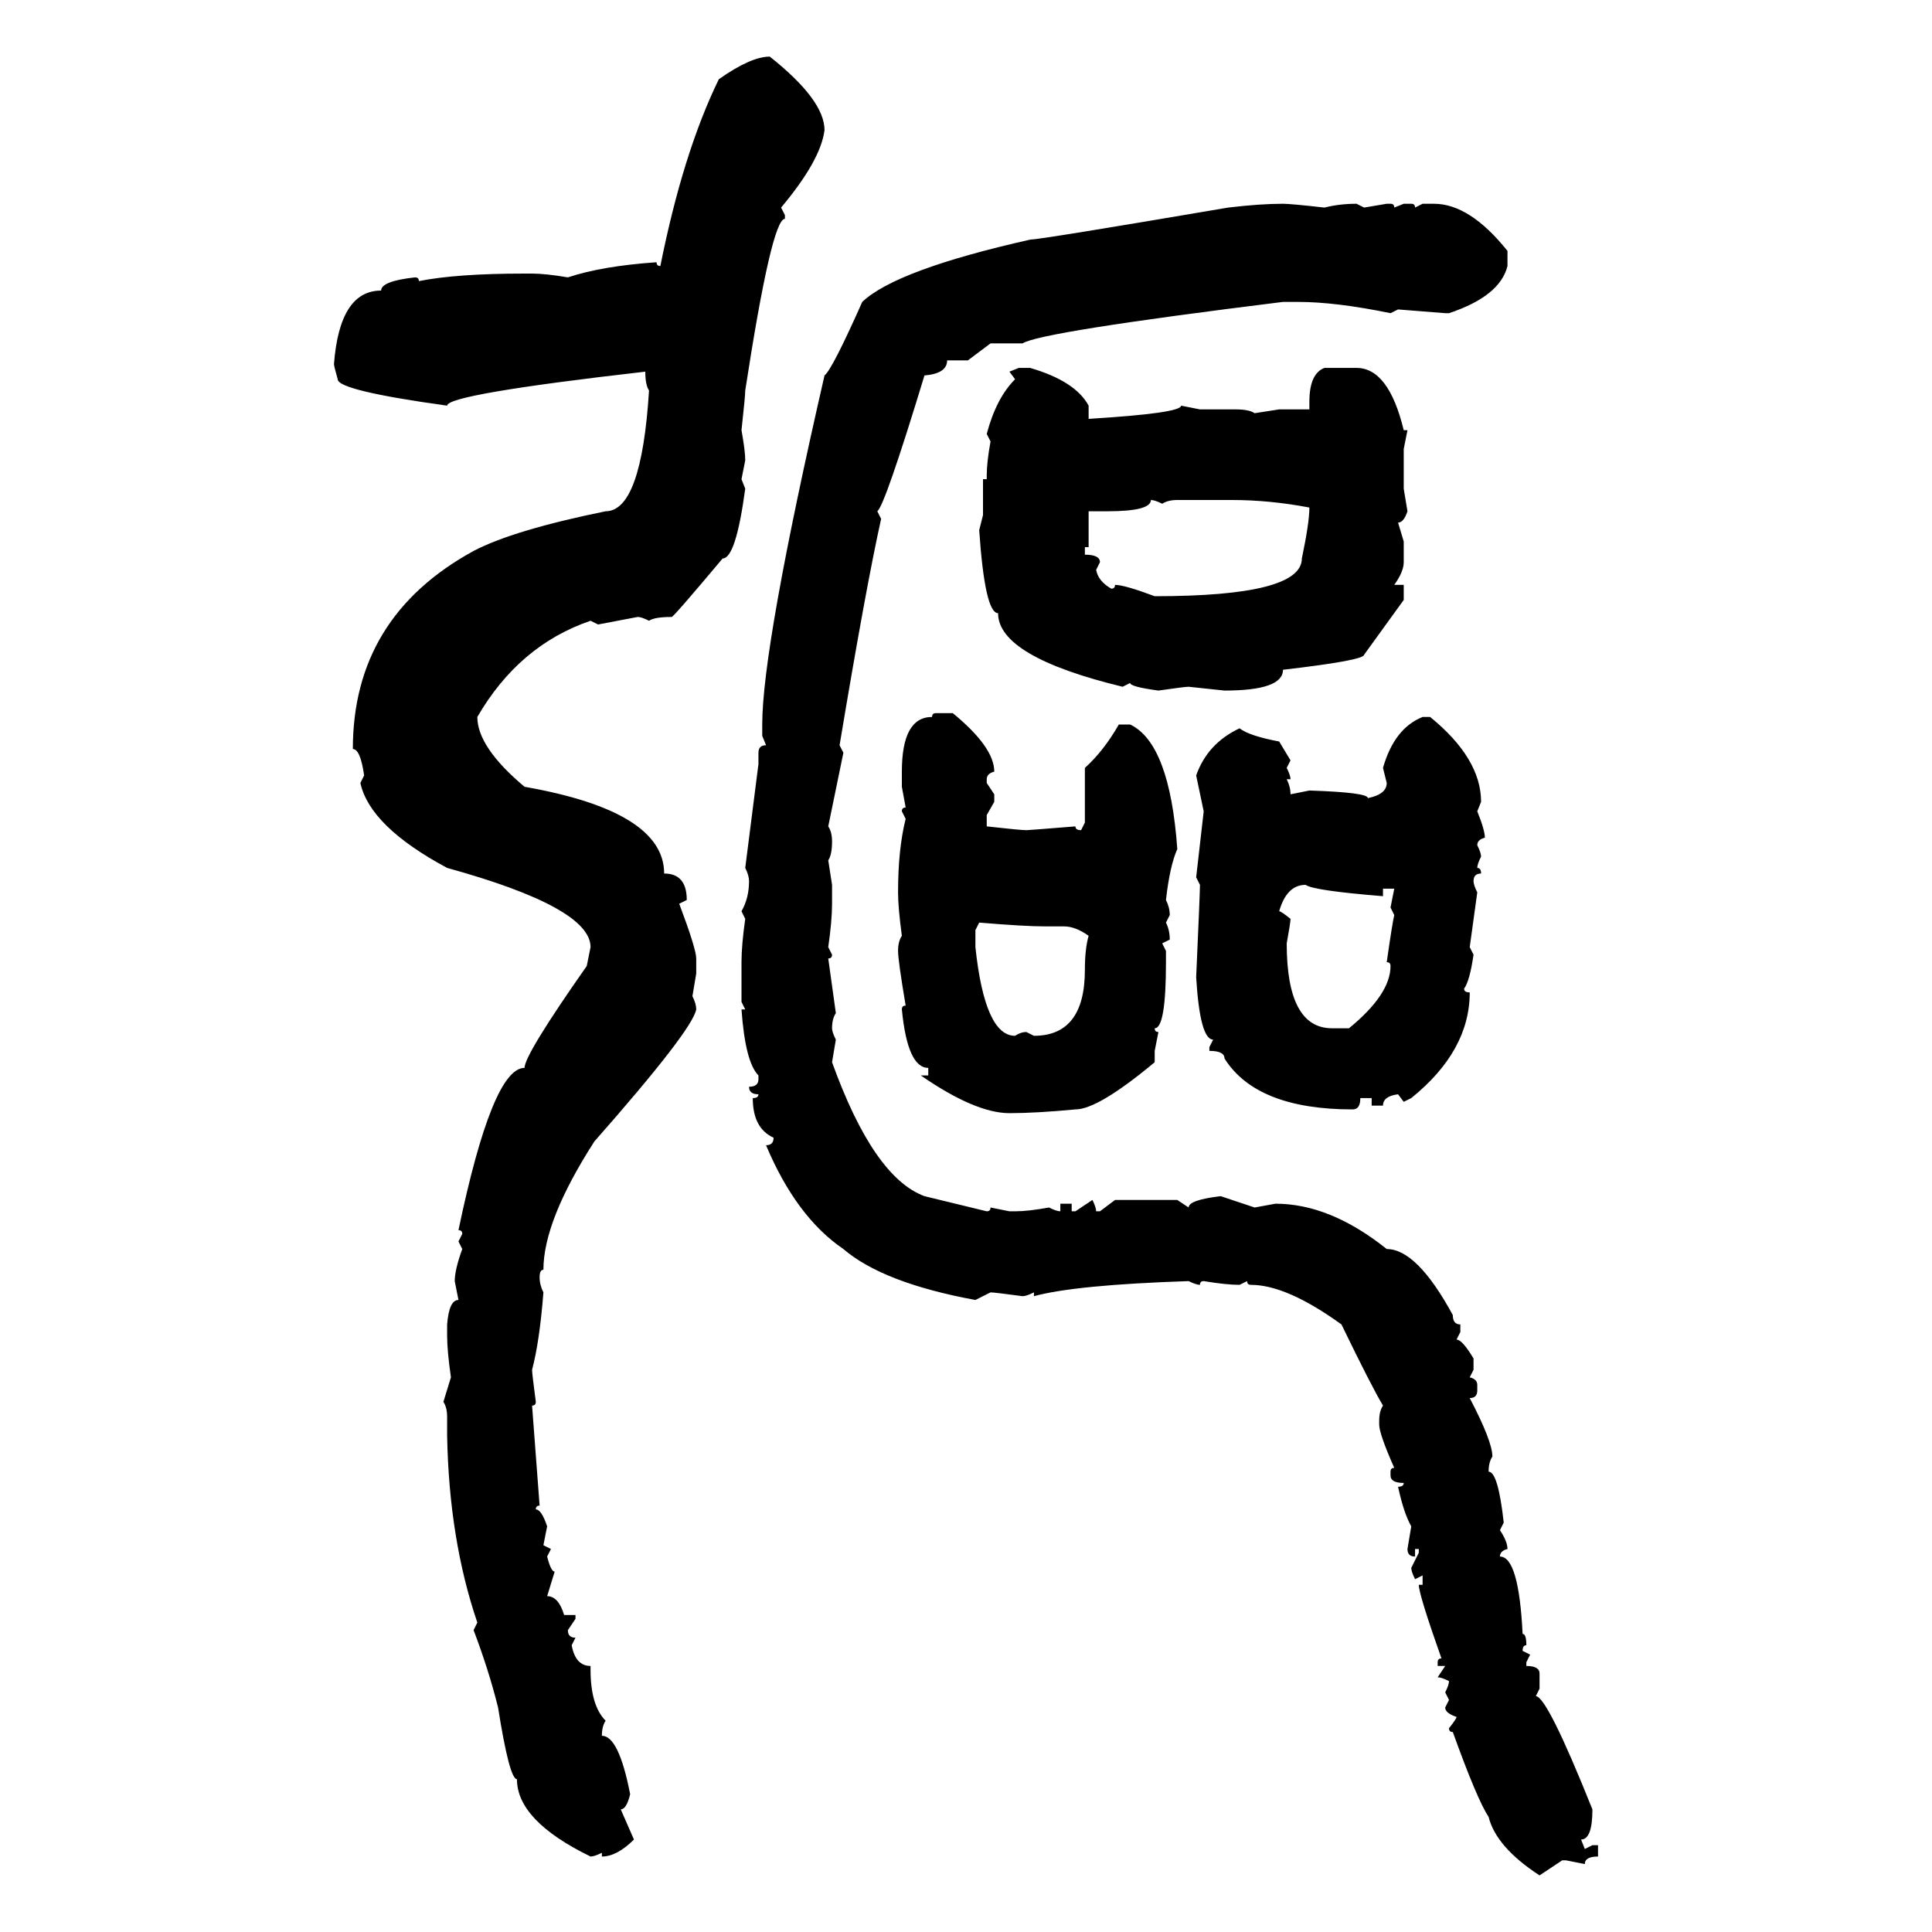 <svg xmlns="http://www.w3.org/2000/svg" xmlns:xlink="http://www.w3.org/1999/xlink" width="300" height="300"><path d="M119.53 8.79L119.53 8.79Q128.03 15.53 128.03 20.21L128.03 20.21Q127.44 24.90 121.29 32.23L121.29 32.23L121.88 33.40L121.88 33.98Q119.82 33.98 115.72 60.64L115.72 60.64Q115.72 61.52 115.14 66.80L115.14 66.80Q115.72 70.02 115.72 71.48L115.72 71.48L115.14 74.41L115.72 75.88Q114.26 86.72 112.21 86.72L112.21 86.72Q104.59 95.80 104.30 95.80L104.30 95.80Q101.66 95.80 100.78 96.39L100.78 96.39Q99.61 95.80 99.02 95.80L99.02 95.80L92.87 96.97L91.70 96.39Q80.57 100.20 74.12 111.33L74.12 111.33Q74.12 116.02 81.45 122.17L81.45 122.17Q103.13 125.98 103.13 135.64L103.13 135.64Q106.64 135.64 106.64 139.75L106.64 139.75L105.47 140.33Q108.11 147.36 108.11 148.83L108.11 148.83L108.11 151.17L107.52 154.69Q108.11 155.86 108.11 156.74L108.11 156.74Q107.52 159.96 92.29 177.25L92.29 177.25Q84.38 189.55 84.38 197.17L84.38 197.17Q83.79 197.17 83.79 198.34L83.79 198.34Q83.79 199.51 84.38 200.68L84.38 200.68Q83.79 208.30 82.62 212.70L82.62 212.70Q82.62 213.28 83.20 217.68L83.20 217.68Q83.20 218.26 82.62 218.26L82.62 218.26L83.79 233.79Q83.20 233.79 83.20 234.38L83.20 234.38Q84.08 234.38 84.96 237.01L84.96 237.01L84.38 239.94L85.55 240.53L84.96 241.70Q85.55 244.04 86.13 244.04L86.13 244.04L84.96 247.85Q86.72 247.85 87.60 250.78L87.60 250.78L89.36 250.78L89.36 251.37L88.18 253.13Q88.18 254.30 89.36 254.30L89.36 254.30L88.77 255.47Q89.36 258.69 91.70 258.69L91.70 258.69L91.70 259.28Q91.70 264.84 94.04 267.19L94.04 267.19Q93.46 268.07 93.46 269.53L93.46 269.53Q96.09 269.53 97.85 278.61L97.85 278.61Q97.27 280.96 96.39 280.96L96.39 280.96L98.44 285.64Q95.80 288.28 93.46 288.28L93.46 288.28L93.46 287.70Q92.29 288.28 91.70 288.28L91.70 288.28Q80.27 282.71 80.27 276.27L80.27 276.27Q79.10 276.27 77.34 265.14L77.34 265.14Q75.88 259.28 73.54 253.13L73.54 253.13L74.12 251.95Q69.73 239.06 69.43 222.95L69.43 222.95L69.43 220.02Q69.43 218.55 68.85 217.68L68.85 217.68L70.02 213.87Q69.43 209.77 69.43 207.42L69.43 207.42L69.43 205.66Q69.73 201.86 71.19 201.86L71.19 201.86L70.61 198.93Q70.61 197.17 71.78 193.95L71.78 193.95L71.19 192.77L71.78 191.60Q71.78 191.02 71.19 191.02L71.19 191.02Q76.46 165.82 81.45 165.82L81.45 165.82Q81.45 163.77 91.11 150L91.11 150L91.70 147.07Q91.70 140.92 69.43 134.77L69.43 134.77Q57.42 128.32 55.96 121.58L55.96 121.58L56.54 120.41Q55.96 116.31 54.79 116.31L54.79 116.31Q54.79 95.80 73.54 85.55L73.54 85.55Q79.69 82.32 94.04 79.39L94.04 79.39Q99.61 79.39 100.78 60.64L100.78 60.64Q100.20 59.77 100.20 57.71L100.20 57.71Q69.43 61.23 69.43 62.99L69.43 62.99Q52.44 60.64 52.44 58.89L52.44 58.89Q51.86 56.84 51.86 56.54L51.86 56.54Q52.73 45.12 59.18 45.12L59.18 45.12Q59.18 43.65 64.45 43.07L64.45 43.07Q65.04 43.07 65.04 43.65L65.04 43.65Q70.90 42.48 81.45 42.48L81.45 42.48L82.62 42.48Q84.67 42.48 88.18 43.07L88.18 43.07Q93.46 41.31 101.95 40.72L101.95 40.72Q101.95 41.31 102.54 41.31L102.54 41.31Q106.05 23.73 111.62 12.30L111.62 12.30Q116.60 8.79 119.53 8.79ZM199.22 31.64L199.22 31.64Q200.39 31.64 205.66 32.23L205.66 32.23Q208.01 31.64 210.64 31.64L210.64 31.64L211.82 32.23L215.33 31.64L215.92 31.64Q216.50 31.64 216.50 32.23L216.50 32.23L217.97 31.64L219.14 31.64Q219.73 31.64 219.73 32.23L219.73 32.23L220.90 31.64L222.66 31.64Q228.22 31.64 234.08 38.96L234.08 38.96L234.08 41.31Q232.91 46.00 225 48.63L225 48.63L224.41 48.63L217.09 48.05L215.92 48.63Q207.42 46.88 201.56 46.88L201.56 46.88L199.22 46.88Q161.43 51.56 158.79 53.32L158.79 53.32L153.81 53.32L150.29 55.96L147.07 55.96Q147.07 58.01 143.55 58.30L143.55 58.30Q137.40 78.52 136.23 79.39L136.23 79.39L136.82 80.57Q134.47 91.11 130.37 115.72L130.37 115.72L130.96 116.89L128.61 128.32Q129.20 129.20 129.20 130.66L129.20 130.66Q129.20 132.71 128.61 133.59L128.61 133.59L129.20 137.40L129.20 140.33Q129.20 142.97 128.61 147.07L128.61 147.07L129.20 148.24Q129.20 148.83 128.61 148.83L128.61 148.83L129.79 157.32Q129.20 158.20 129.20 159.67L129.20 159.67Q129.20 160.25 129.79 161.43L129.79 161.43L129.20 164.94Q135.64 182.81 143.55 185.74L143.55 185.74L153.22 188.09Q153.81 188.09 153.81 187.50L153.81 187.50L156.74 188.09L157.62 188.09Q159.67 188.09 162.89 187.50L162.89 187.50Q164.06 188.09 164.65 188.09L164.65 188.09L164.65 186.91L166.41 186.91L166.41 188.09L166.99 188.09L169.63 186.33Q170.21 187.50 170.21 188.09L170.21 188.09L170.80 188.09L173.14 186.33L182.81 186.33L184.57 187.50Q184.57 186.33 189.55 185.74L189.55 185.74L194.82 187.50L198.05 186.91Q206.54 186.91 215.33 193.95L215.33 193.95Q220.02 193.95 225.59 204.20L225.59 204.20Q225.59 205.66 226.76 205.66L226.76 205.66L226.76 206.84L226.17 208.01Q227.05 208.01 228.81 210.94L228.81 210.94L228.81 212.70L228.22 213.87Q229.39 214.16 229.39 215.04L229.39 215.04L229.39 215.92Q229.39 217.09 228.22 217.09L228.22 217.09Q231.74 223.83 231.74 226.17L231.74 226.17Q231.15 227.05 231.15 228.52L231.15 228.52Q232.62 228.52 233.50 236.43L233.50 236.43L232.91 237.60Q234.08 239.36 234.08 240.53L234.08 240.53Q232.91 240.82 232.91 241.70L232.91 241.70Q235.84 241.70 236.43 253.71L236.43 253.71Q237.01 253.71 237.01 255.47L237.01 255.47Q236.43 255.47 236.43 256.35L236.43 256.35L237.60 256.93L237.01 258.11L237.01 258.69Q239.06 258.69 239.06 259.86L239.06 259.86L239.06 262.21L238.48 263.38Q240.23 263.38 247.27 280.96L247.27 280.96Q247.27 285.64 245.51 285.64L245.51 285.64L246.09 287.11L247.27 286.52L248.14 286.52L248.14 288.28Q246.09 288.28 246.09 289.45L246.09 289.45L243.16 288.87L242.58 288.87L239.06 291.21Q232.32 286.82 231.15 282.13L231.15 282.13Q229.39 279.49 225.59 268.95L225.59 268.95Q225 268.95 225 268.36L225 268.36Q226.17 266.89 226.17 266.60L226.17 266.60Q224.41 266.02 224.41 265.14L224.41 265.14L225 263.96L224.41 262.79Q225 261.62 225 261.04L225 261.04Q223.83 260.45 223.24 260.45L223.24 260.45L224.41 258.69L223.24 258.69L223.24 258.11Q223.24 257.52 223.83 257.52L223.83 257.52Q220.31 247.56 220.31 246.09L220.31 246.09L220.90 246.09L220.90 244.63L219.73 245.21Q219.14 244.04 219.14 243.46L219.14 243.46L220.31 241.11L220.31 240.53L219.73 240.53L219.73 241.70Q218.55 241.70 218.55 240.53L218.55 240.53L219.14 237.01Q217.97 234.96 217.09 230.86L217.09 230.86Q217.97 230.86 217.97 230.27L217.97 230.27Q215.92 230.27 215.92 229.10L215.92 229.10L215.92 228.52Q215.92 227.93 216.50 227.93L216.50 227.93Q214.16 222.66 214.16 221.19L214.16 221.19L214.16 220.61Q214.16 219.14 214.75 218.26L214.75 218.26Q212.99 215.33 208.30 205.66L208.30 205.66Q199.80 199.51 194.24 199.51L194.24 199.51Q193.65 199.51 193.65 198.93L193.65 198.93L192.48 199.51Q190.43 199.51 186.91 198.93L186.91 198.93Q186.33 198.93 186.33 199.51L186.33 199.51Q185.74 199.51 184.57 198.93L184.57 198.93Q166.99 199.51 160.55 201.27L160.55 201.27L160.55 200.68Q159.38 201.27 158.79 201.27L158.79 201.27Q154.39 200.68 153.81 200.68L153.81 200.68L151.46 201.86Q137.11 199.22 130.96 193.95L130.96 193.95Q123.63 188.96 118.95 177.83L118.95 177.83Q120.12 177.83 120.12 176.66L120.12 176.66Q116.89 175.20 116.89 170.51L116.89 170.51Q117.77 170.51 117.77 169.92L117.77 169.92Q116.31 169.92 116.31 168.75L116.31 168.75Q117.77 168.75 117.77 167.58L117.77 167.58L117.77 166.99Q115.72 164.94 115.14 156.74L115.14 156.74L115.72 156.74L115.14 155.57L115.14 149.41Q115.14 146.78 115.72 142.68L115.72 142.68L115.14 141.50Q116.31 139.45 116.31 136.82L116.31 136.82Q116.31 135.94 115.72 134.77L115.72 134.77L117.77 118.65L117.77 116.89Q117.77 115.72 118.95 115.72L118.95 115.72L118.36 114.26L118.36 112.50Q118.36 100.49 128.03 58.30L128.03 58.30Q129.20 57.42 133.89 46.88L133.89 46.88Q139.16 41.89 159.96 37.21L159.96 37.21Q161.43 37.21 190.72 32.23L190.72 32.23Q195.70 31.64 199.22 31.64ZM156.74 57.71L158.20 57.13L159.96 57.13Q166.99 59.18 169.04 62.99L169.04 62.99L169.04 65.04Q183.40 64.16 183.40 62.99L183.40 62.99L186.33 63.57L191.89 63.57Q193.95 63.57 194.82 64.16L194.82 64.16L198.63 63.57L203.32 63.57L203.32 62.40Q203.32 58.01 205.66 57.13L205.66 57.13L210.64 57.13Q215.63 57.13 217.97 66.80L217.97 66.80L218.55 66.80L217.97 69.73L217.97 75.88L218.55 79.39Q217.97 81.15 217.09 81.15L217.09 81.15L217.97 84.08L217.97 87.30Q217.97 88.77 216.50 90.82L216.50 90.82L217.97 90.82L217.97 93.16L211.82 101.66Q211.82 102.54 199.22 104.00L199.22 104.00Q199.22 107.23 190.14 107.23L190.14 107.23L184.57 106.64Q183.98 106.64 179.88 107.23L179.88 107.23Q175.49 106.64 175.49 106.05L175.49 106.05L174.32 106.64Q154.98 101.95 154.98 95.21L154.98 95.21Q152.93 95.21 152.05 82.32L152.05 82.32L152.64 79.98L152.64 74.41L153.22 74.41L153.22 73.83Q153.22 71.78 153.81 68.55L153.81 68.55L153.22 67.38Q154.69 61.82 157.62 58.89L157.62 58.89L156.74 57.71ZM178.71 77.64L178.71 77.64Q178.71 79.39 171.97 79.39L171.97 79.39L169.04 79.39L169.04 84.96L168.46 84.96L168.46 86.13Q170.80 86.13 170.80 87.30L170.80 87.30L170.21 88.48Q170.51 90.23 172.56 91.41L172.56 91.41Q173.14 91.41 173.14 90.82L173.14 90.82Q174.61 90.82 179.30 92.58L179.30 92.58Q202.15 92.58 202.15 86.72L202.15 86.72Q203.32 81.15 203.32 78.81L203.32 78.81Q197.17 77.64 191.31 77.64L191.31 77.64L182.81 77.64Q181.35 77.64 180.47 78.22L180.47 78.22Q179.30 77.64 178.71 77.64ZM145.31 110.74L145.31 110.74L147.95 110.74Q154.39 116.02 154.39 119.82L154.39 119.82Q153.22 120.12 153.22 121.00L153.22 121.00L153.22 121.58L154.39 123.34L154.39 124.51L153.22 126.56L153.22 128.32Q158.50 128.91 159.38 128.91L159.38 128.91Q159.67 128.91 166.99 128.32L166.99 128.32Q166.99 128.91 167.87 128.91L167.87 128.91L168.46 127.73L168.46 119.24Q171.39 116.60 173.73 112.50L173.73 112.50L175.49 112.50Q181.64 115.43 182.81 131.84L182.81 131.84Q181.64 134.47 181.05 139.75L181.05 139.75Q181.64 140.92 181.64 142.09L181.64 142.09L181.05 143.26Q181.64 144.43 181.64 145.90L181.64 145.90L180.47 146.48L181.05 147.66L181.05 149.41Q181.05 159.67 179.30 159.67L179.30 159.67Q179.30 160.25 179.88 160.25L179.88 160.25L179.30 163.18L179.30 164.94Q170.51 172.27 166.99 172.27L166.99 172.27Q160.84 172.85 156.74 172.85L156.74 172.85Q151.46 172.85 142.97 166.99L142.97 166.99L144.14 166.99L144.14 165.82Q140.92 165.82 140.04 156.74L140.04 156.74Q140.04 156.15 140.63 156.15L140.63 156.15Q139.45 149.12 139.45 147.66L139.45 147.66Q139.45 146.19 140.04 145.31L140.04 145.31Q139.45 140.92 139.45 138.57L139.45 138.57Q139.45 131.84 140.63 127.15L140.63 127.15L140.04 125.98Q140.04 125.39 140.63 125.39L140.63 125.39L140.04 122.17L140.04 119.82Q140.04 111.33 144.73 111.33L144.73 111.33Q144.73 110.74 145.31 110.74ZM220.90 111.33L220.90 111.33L222.07 111.33Q229.98 117.77 229.98 124.51L229.98 124.51L229.39 125.98Q230.57 128.91 230.57 130.08L230.57 130.08Q229.39 130.37 229.39 131.25L229.39 131.25Q229.98 132.42 229.98 133.01L229.98 133.01Q229.39 134.18 229.39 134.77L229.39 134.77Q229.98 134.77 229.98 135.64L229.98 135.64Q228.81 135.64 228.81 136.82L228.81 136.82Q228.81 137.40 229.39 138.57L229.39 138.57L228.22 147.07L228.81 148.24Q228.22 152.34 227.34 153.52L227.34 153.52Q227.34 154.10 228.22 154.10L228.22 154.10Q228.22 163.18 219.14 170.51L219.14 170.51L217.97 171.09L217.09 169.92Q214.75 170.21 214.75 171.68L214.75 171.68L212.99 171.68L212.99 170.51L211.23 170.51Q211.23 172.27 210.06 172.27L210.06 172.27Q195.12 172.27 190.14 164.36L190.14 164.36Q190.14 163.18 187.79 163.18L187.79 163.18L187.79 162.60L188.38 161.43Q186.33 161.43 185.74 151.76L185.74 151.76Q186.33 138.57 186.33 137.40L186.33 137.40L185.74 136.23L186.91 125.98L185.74 120.41Q187.50 115.43 192.48 113.09L192.48 113.09Q193.95 114.26 198.63 115.14L198.63 115.14L200.39 118.07L199.80 119.24Q200.39 120.41 200.39 121.00L200.39 121.00L199.80 121.00Q200.39 122.17 200.39 123.34L200.39 123.34L203.32 122.75Q212.40 123.05 212.40 123.93L212.40 123.93Q215.33 123.34 215.33 121.58L215.33 121.58L214.75 119.24Q216.50 113.09 220.90 111.33ZM198.63 141.50L198.63 141.50Q198.93 141.50 200.39 142.68L200.39 142.68Q200.39 143.26 199.80 146.48L199.80 146.48Q199.80 159.67 206.84 159.67L206.84 159.67L209.47 159.67Q215.92 154.39 215.92 150L215.92 150Q215.92 149.41 215.33 149.41L215.33 149.41Q216.21 143.26 216.50 142.09L216.50 142.09L215.92 140.92L216.50 137.99L214.75 137.99L214.75 139.16Q203.91 138.28 202.73 137.40L202.73 137.40Q199.80 137.40 198.63 141.50ZM152.05 143.26L152.05 143.26L151.46 144.43L151.46 147.07Q152.93 160.84 157.62 160.84L157.62 160.84Q158.50 160.25 159.38 160.25L159.38 160.25L160.55 160.84Q168.46 160.84 168.46 150.59L168.46 150.59Q168.46 147.36 169.04 145.31L169.04 145.31Q166.99 143.85 165.23 143.85L165.23 143.85L162.30 143.85Q159.08 143.85 152.05 143.26Z"/></svg>